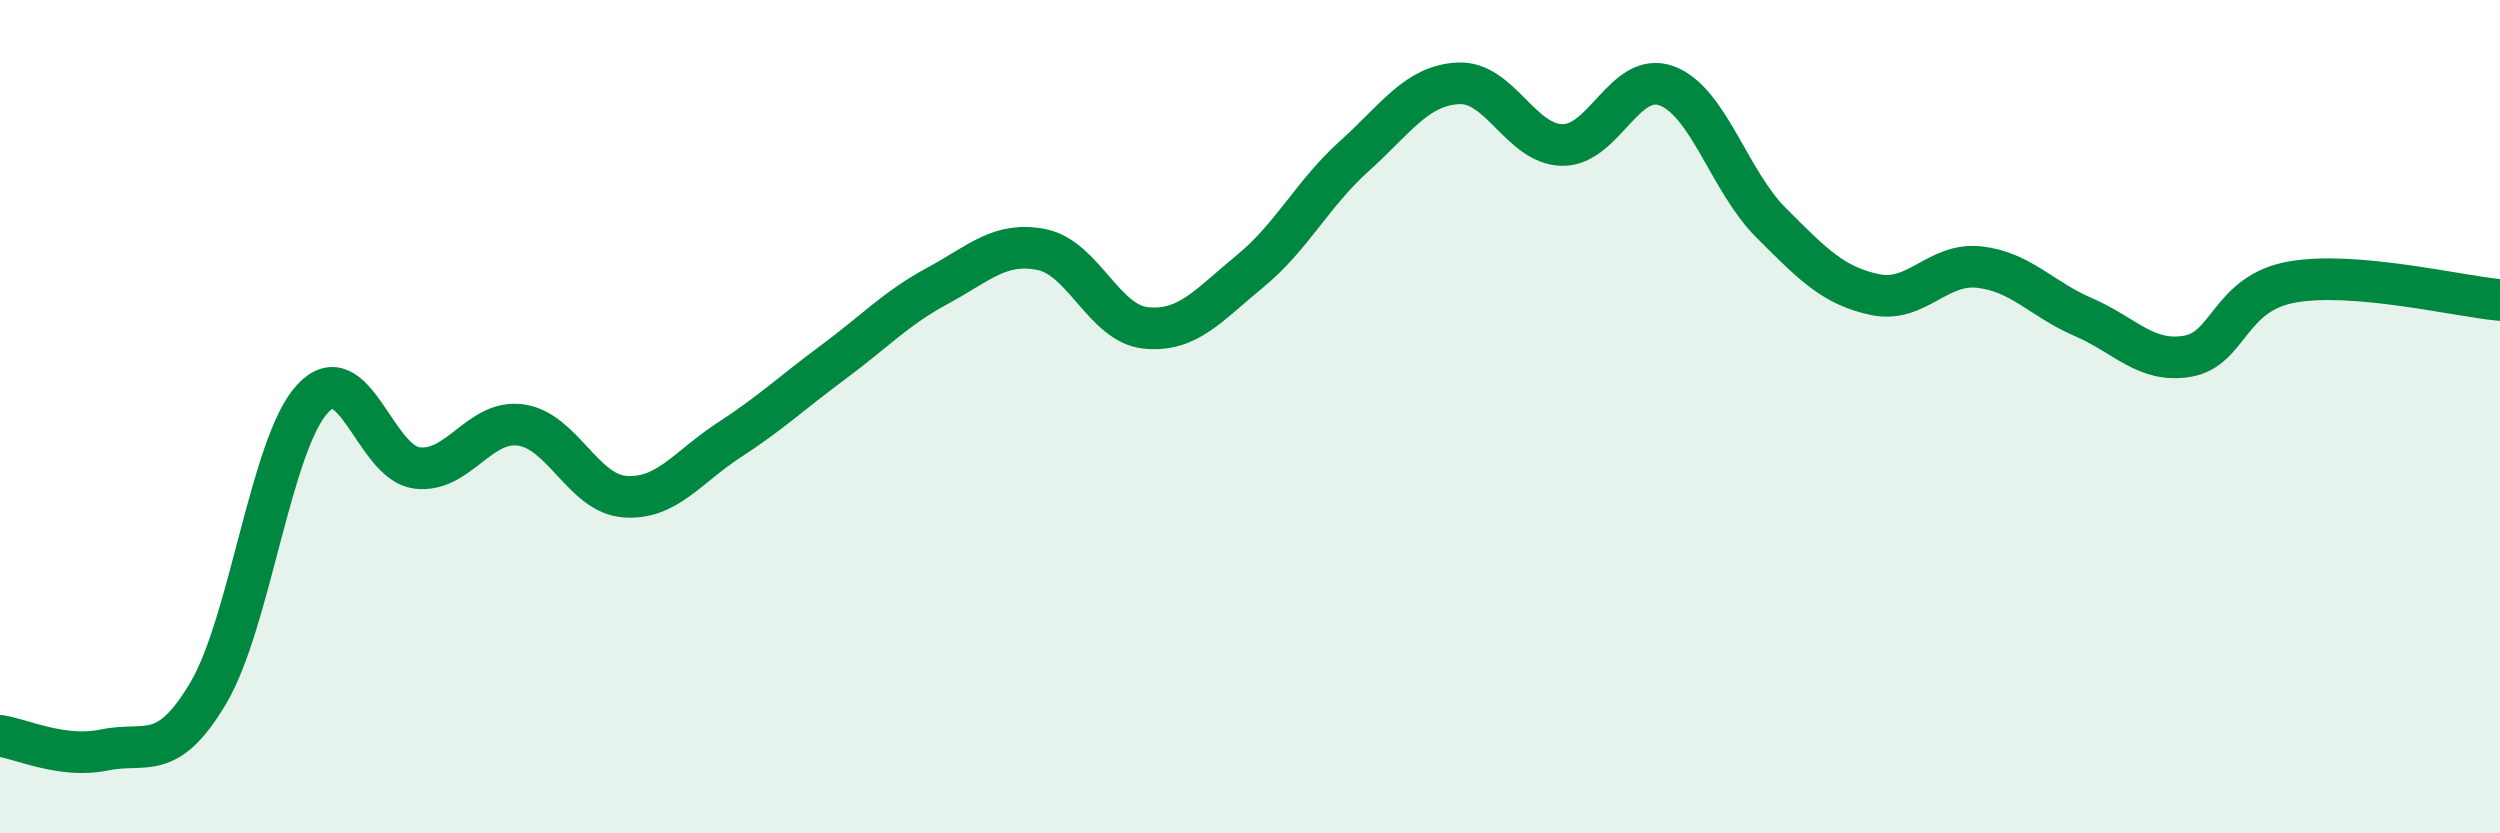 
    <svg width="60" height="20" viewBox="0 0 60 20" xmlns="http://www.w3.org/2000/svg">
      <path
        d="M 0,17.66 C 0.5,17.73 1.5,18.21 2.5,18 C 3.5,17.79 4,18.32 5,16.63 C 6,14.94 6.5,10.65 7.5,9.57 C 8.5,8.49 9,11.1 10,11.23 C 11,11.36 11.5,10.06 12.5,10.2 C 13.5,10.34 14,11.85 15,11.92 C 16,11.99 16.5,11.21 17.5,10.56 C 18.5,9.91 19,9.43 20,8.69 C 21,7.95 21.5,7.4 22.5,6.86 C 23.5,6.32 24,5.79 25,5.99 C 26,6.19 26.5,7.77 27.5,7.87 C 28.5,7.97 29,7.33 30,6.51 C 31,5.69 31.5,4.65 32.5,3.75 C 33.5,2.85 34,2.05 35,2 C 36,1.95 36.5,3.47 37.5,3.48 C 38.5,3.49 39,1.69 40,2.06 C 41,2.43 41.5,4.34 42.5,5.34 C 43.5,6.34 44,6.86 45,7.07 C 46,7.28 46.5,6.3 47.5,6.41 C 48.5,6.52 49,7.18 50,7.61 C 51,8.04 51.5,8.72 52.5,8.55 C 53.5,8.38 53.5,7.04 55,6.77 C 56.5,6.5 59,7.11 60,7.2L60 20L0 20Z"
        fill="#008740"
        opacity="0.1"
        stroke-linecap="round"
        stroke-linejoin="round"
      />
      <path
        d="M 0,17.66 C 0.5,17.73 1.5,18.21 2.5,18 C 3.5,17.79 4,18.32 5,16.63 C 6,14.94 6.5,10.65 7.5,9.57 C 8.5,8.49 9,11.1 10,11.23 C 11,11.36 11.5,10.06 12.5,10.2 C 13.5,10.34 14,11.85 15,11.92 C 16,11.99 16.5,11.21 17.5,10.56 C 18.5,9.91 19,9.43 20,8.69 C 21,7.95 21.5,7.4 22.5,6.86 C 23.5,6.32 24,5.79 25,5.99 C 26,6.19 26.5,7.77 27.5,7.87 C 28.5,7.97 29,7.33 30,6.51 C 31,5.69 31.5,4.65 32.5,3.75 C 33.5,2.85 34,2.05 35,2 C 36,1.95 36.5,3.47 37.5,3.48 C 38.5,3.49 39,1.69 40,2.06 C 41,2.43 41.5,4.34 42.5,5.34 C 43.5,6.34 44,6.86 45,7.07 C 46,7.28 46.5,6.3 47.5,6.41 C 48.5,6.52 49,7.18 50,7.61 C 51,8.04 51.5,8.72 52.5,8.55 C 53.5,8.38 53.5,7.04 55,6.77 C 56.5,6.5 59,7.11 60,7.2"
        stroke="#008740"
        stroke-width="1"
        fill="none"
        stroke-linecap="round"
        stroke-linejoin="round"
      />
    </svg>
  